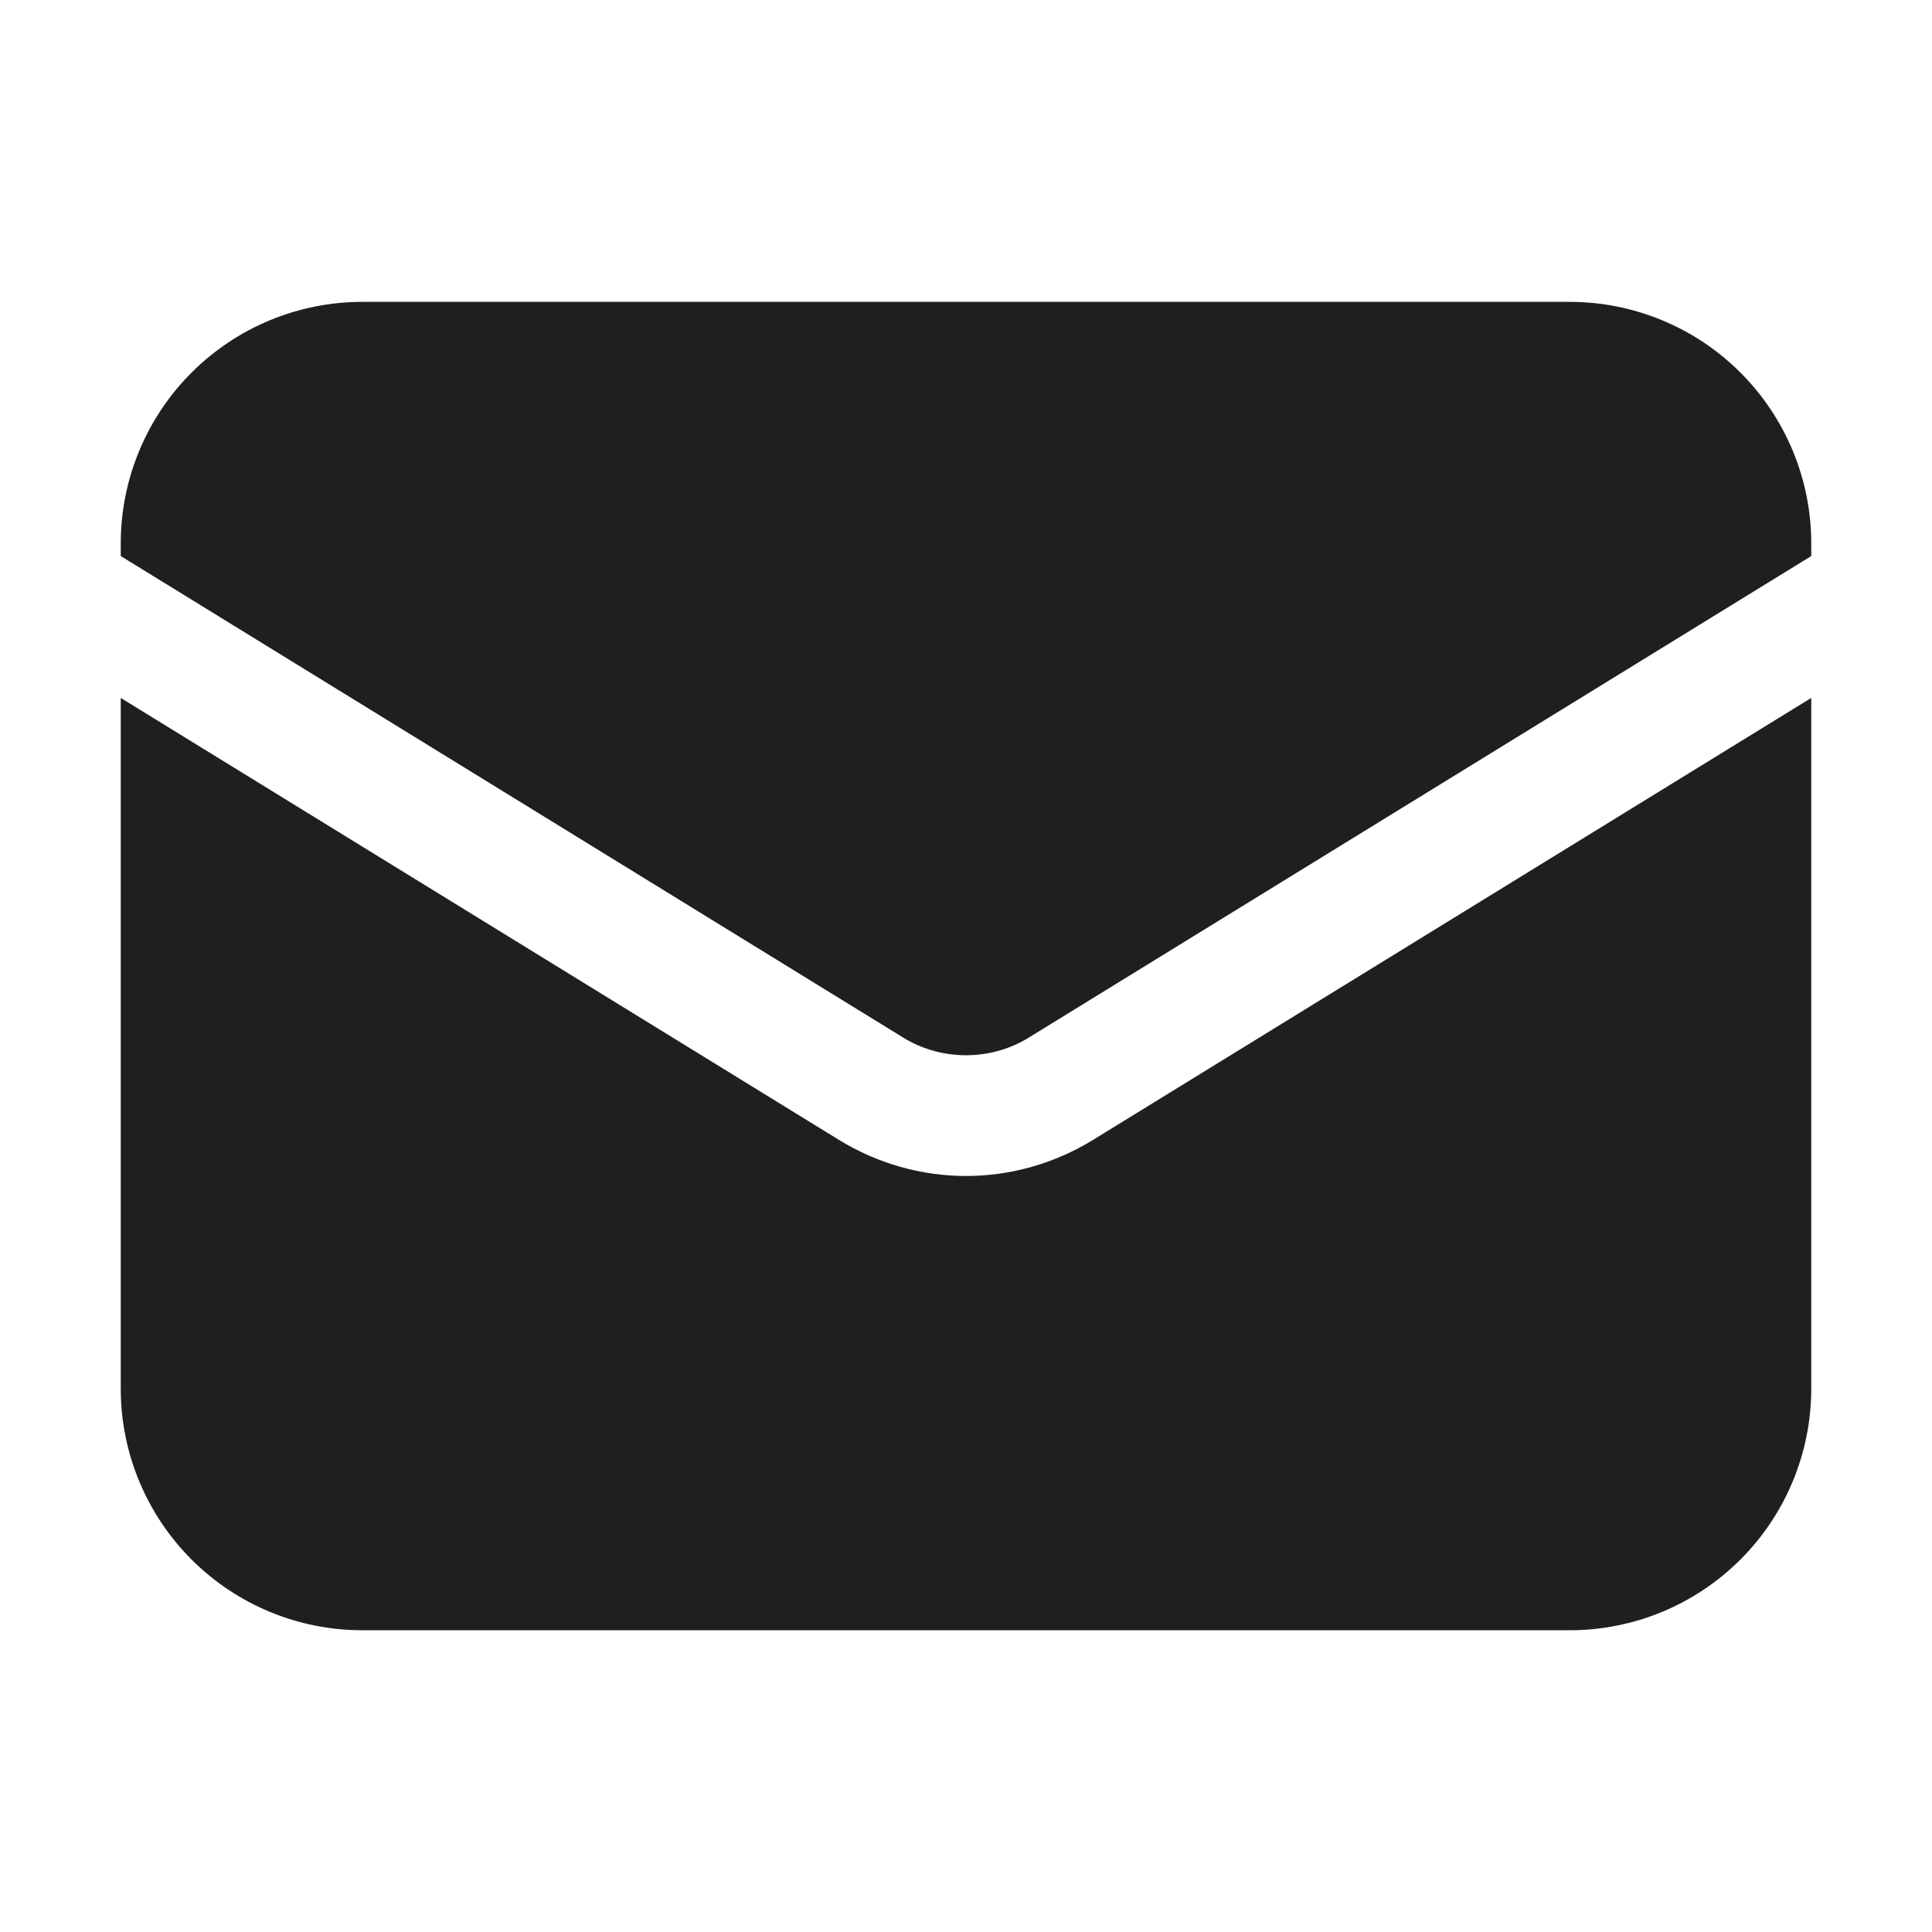 <svg width="16" height="16" viewBox="0 0 16 16" fill="none" xmlns="http://www.w3.org/2000/svg" xmlns:xlink="http://www.w3.org/1999/xlink"><defs><clipPath id="clip82_326"><rect id="envelope" width="16" height="16" fill="white" fill-opacity="0"/></clipPath></defs><rect id="envelope" width="16" height="16" fill="#FFFFFF" fill-opacity="0"/><g clip-path="url(#clip82_326)"><path id="Vector" d="M1 5.78L1 11.501C1 12.031 1.211 12.54 1.586 12.915C1.961 13.29 2.469 13.501 3 13.501L13 13.501C13.531 13.501 14.039 13.29 14.414 12.915C14.789 12.54 15 12.031 15 11.501L15 5.78L9.049 9.442C8.732 9.636 8.369 9.739 8 9.739C7.631 9.739 7.268 9.636 6.951 9.442L1 5.78Z" fill="#1F1F1F" fill-opacity="1" fill-rule="nonzero"/><path id="Vector" d="M15 4.605L15 4.5C15 3.97 14.789 3.461 14.414 3.086C14.039 2.711 13.531 2.5 13 2.5L3 2.5C2.469 2.5 1.961 2.711 1.586 3.086C1.211 3.461 1 3.97 1 4.5L1 4.605L7.477 8.591C7.633 8.688 7.814 8.739 8 8.739C8.186 8.739 8.367 8.688 8.523 8.591L15 4.605Z" fill="#1F1F1F" fill-opacity="1" fill-rule="nonzero"/></g></svg>